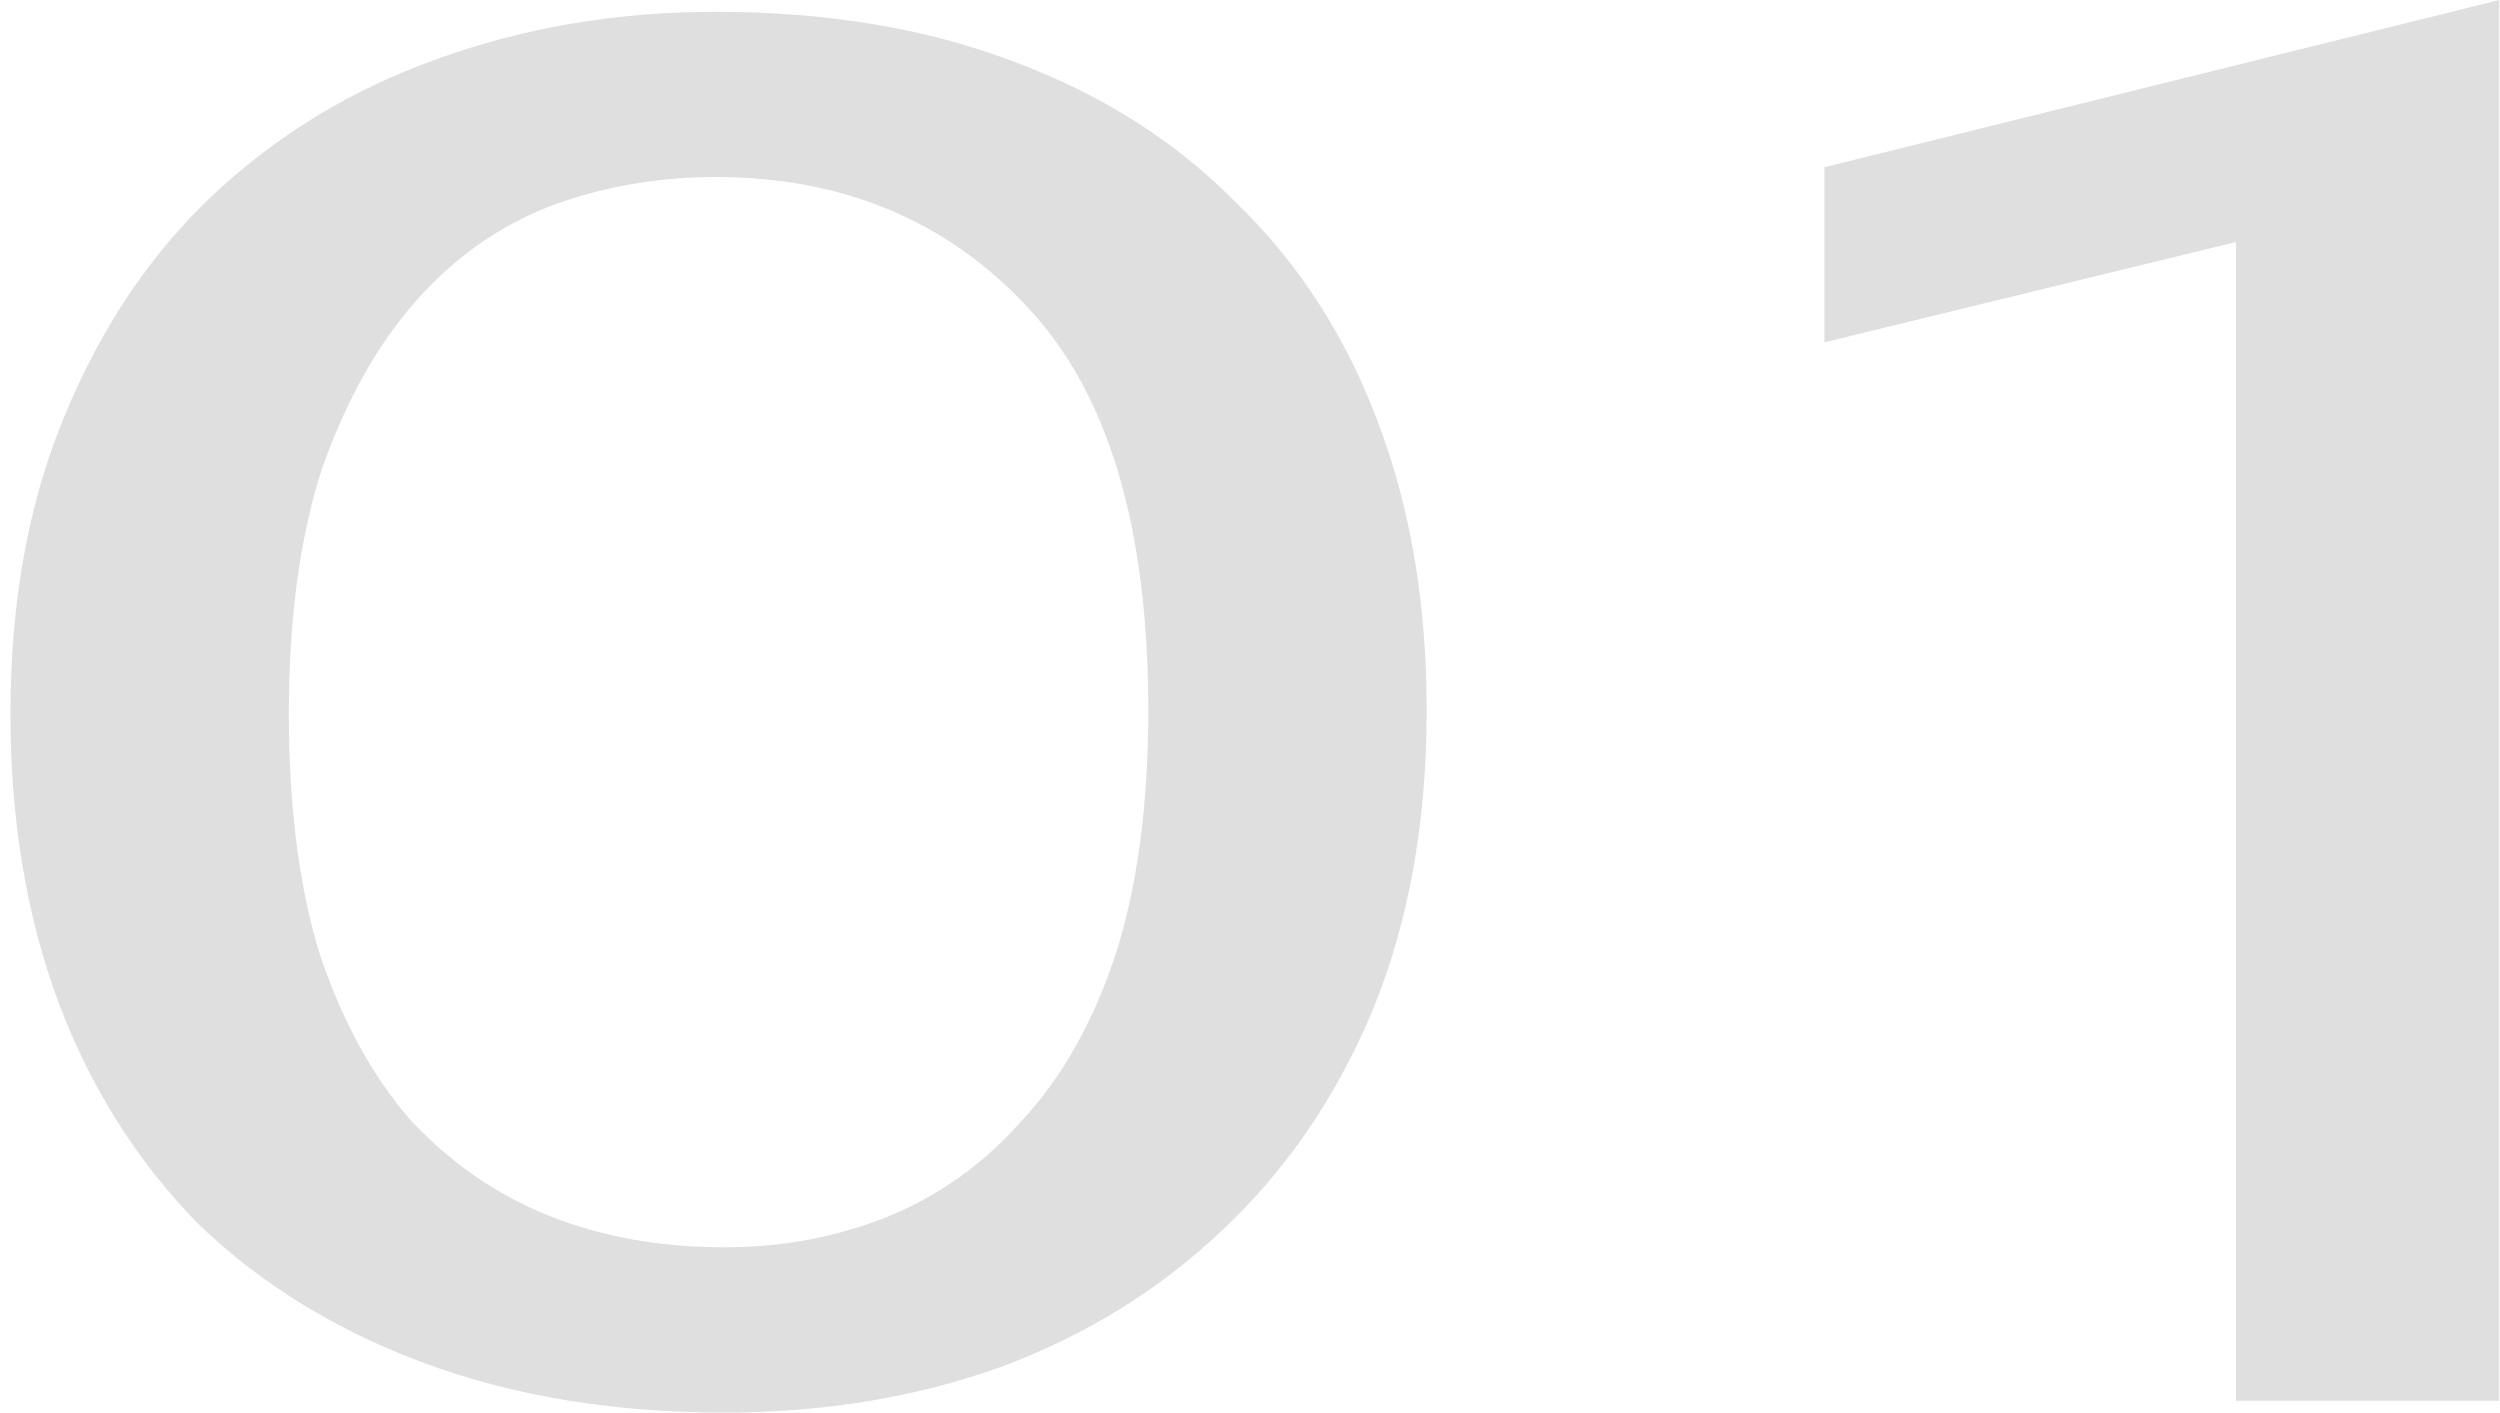 <?xml version="1.0" encoding="UTF-8"?> <svg xmlns="http://www.w3.org/2000/svg" width="223" height="126" viewBox="0 0 223 126" fill="none"><path d="M64.635 126C54.738 126 45.83 124.538 37.912 121.613C29.994 118.688 23.245 114.535 17.667 109.153C12.268 103.655 8.129 97.103 5.25 89.499C2.371 81.777 0.931 73.178 0.931 63.702C0.931 53.641 2.551 44.749 5.79 37.028C9.029 29.189 13.438 22.638 19.017 17.373C24.775 11.992 31.433 7.955 38.992 5.265C46.73 2.457 55.008 1.053 63.826 1.053C73.723 1.053 82.541 2.515 90.279 5.44C98.197 8.365 104.856 12.577 110.254 18.075C115.833 23.457 120.062 30.008 122.941 37.73C125.821 45.334 127.26 53.875 127.26 63.351C127.26 73.412 125.641 82.362 122.401 90.201C119.162 97.922 114.663 104.474 108.905 109.855C103.326 115.12 96.758 119.156 89.2 121.964C81.641 124.655 73.453 126 64.635 126ZM64.635 111.259C69.674 111.259 74.443 110.382 78.942 108.627C83.621 106.755 87.67 103.889 91.089 100.028C94.688 96.167 97.478 91.254 99.457 85.287C101.437 79.203 102.426 71.891 102.426 63.351C102.426 46.972 98.827 34.98 91.629 27.376C84.431 19.655 75.163 15.794 63.826 15.794C58.607 15.794 53.658 16.671 48.979 18.426C44.48 20.181 40.521 22.989 37.102 26.85C33.683 30.71 30.894 35.682 28.734 41.766C26.755 47.85 25.765 55.162 25.765 63.702C25.765 71.891 26.665 78.969 28.464 84.936C30.444 90.903 33.143 95.875 36.562 99.852C40.161 103.713 44.3 106.579 48.979 108.451C53.658 110.323 58.877 111.259 64.635 111.259Z" fill="#DFDFDF"></path><path d="M199.447 21.585L162.736 30.535V14.916L222.931 0V124.947H199.447V21.585Z" fill="#DFDFDF"></path></svg> 